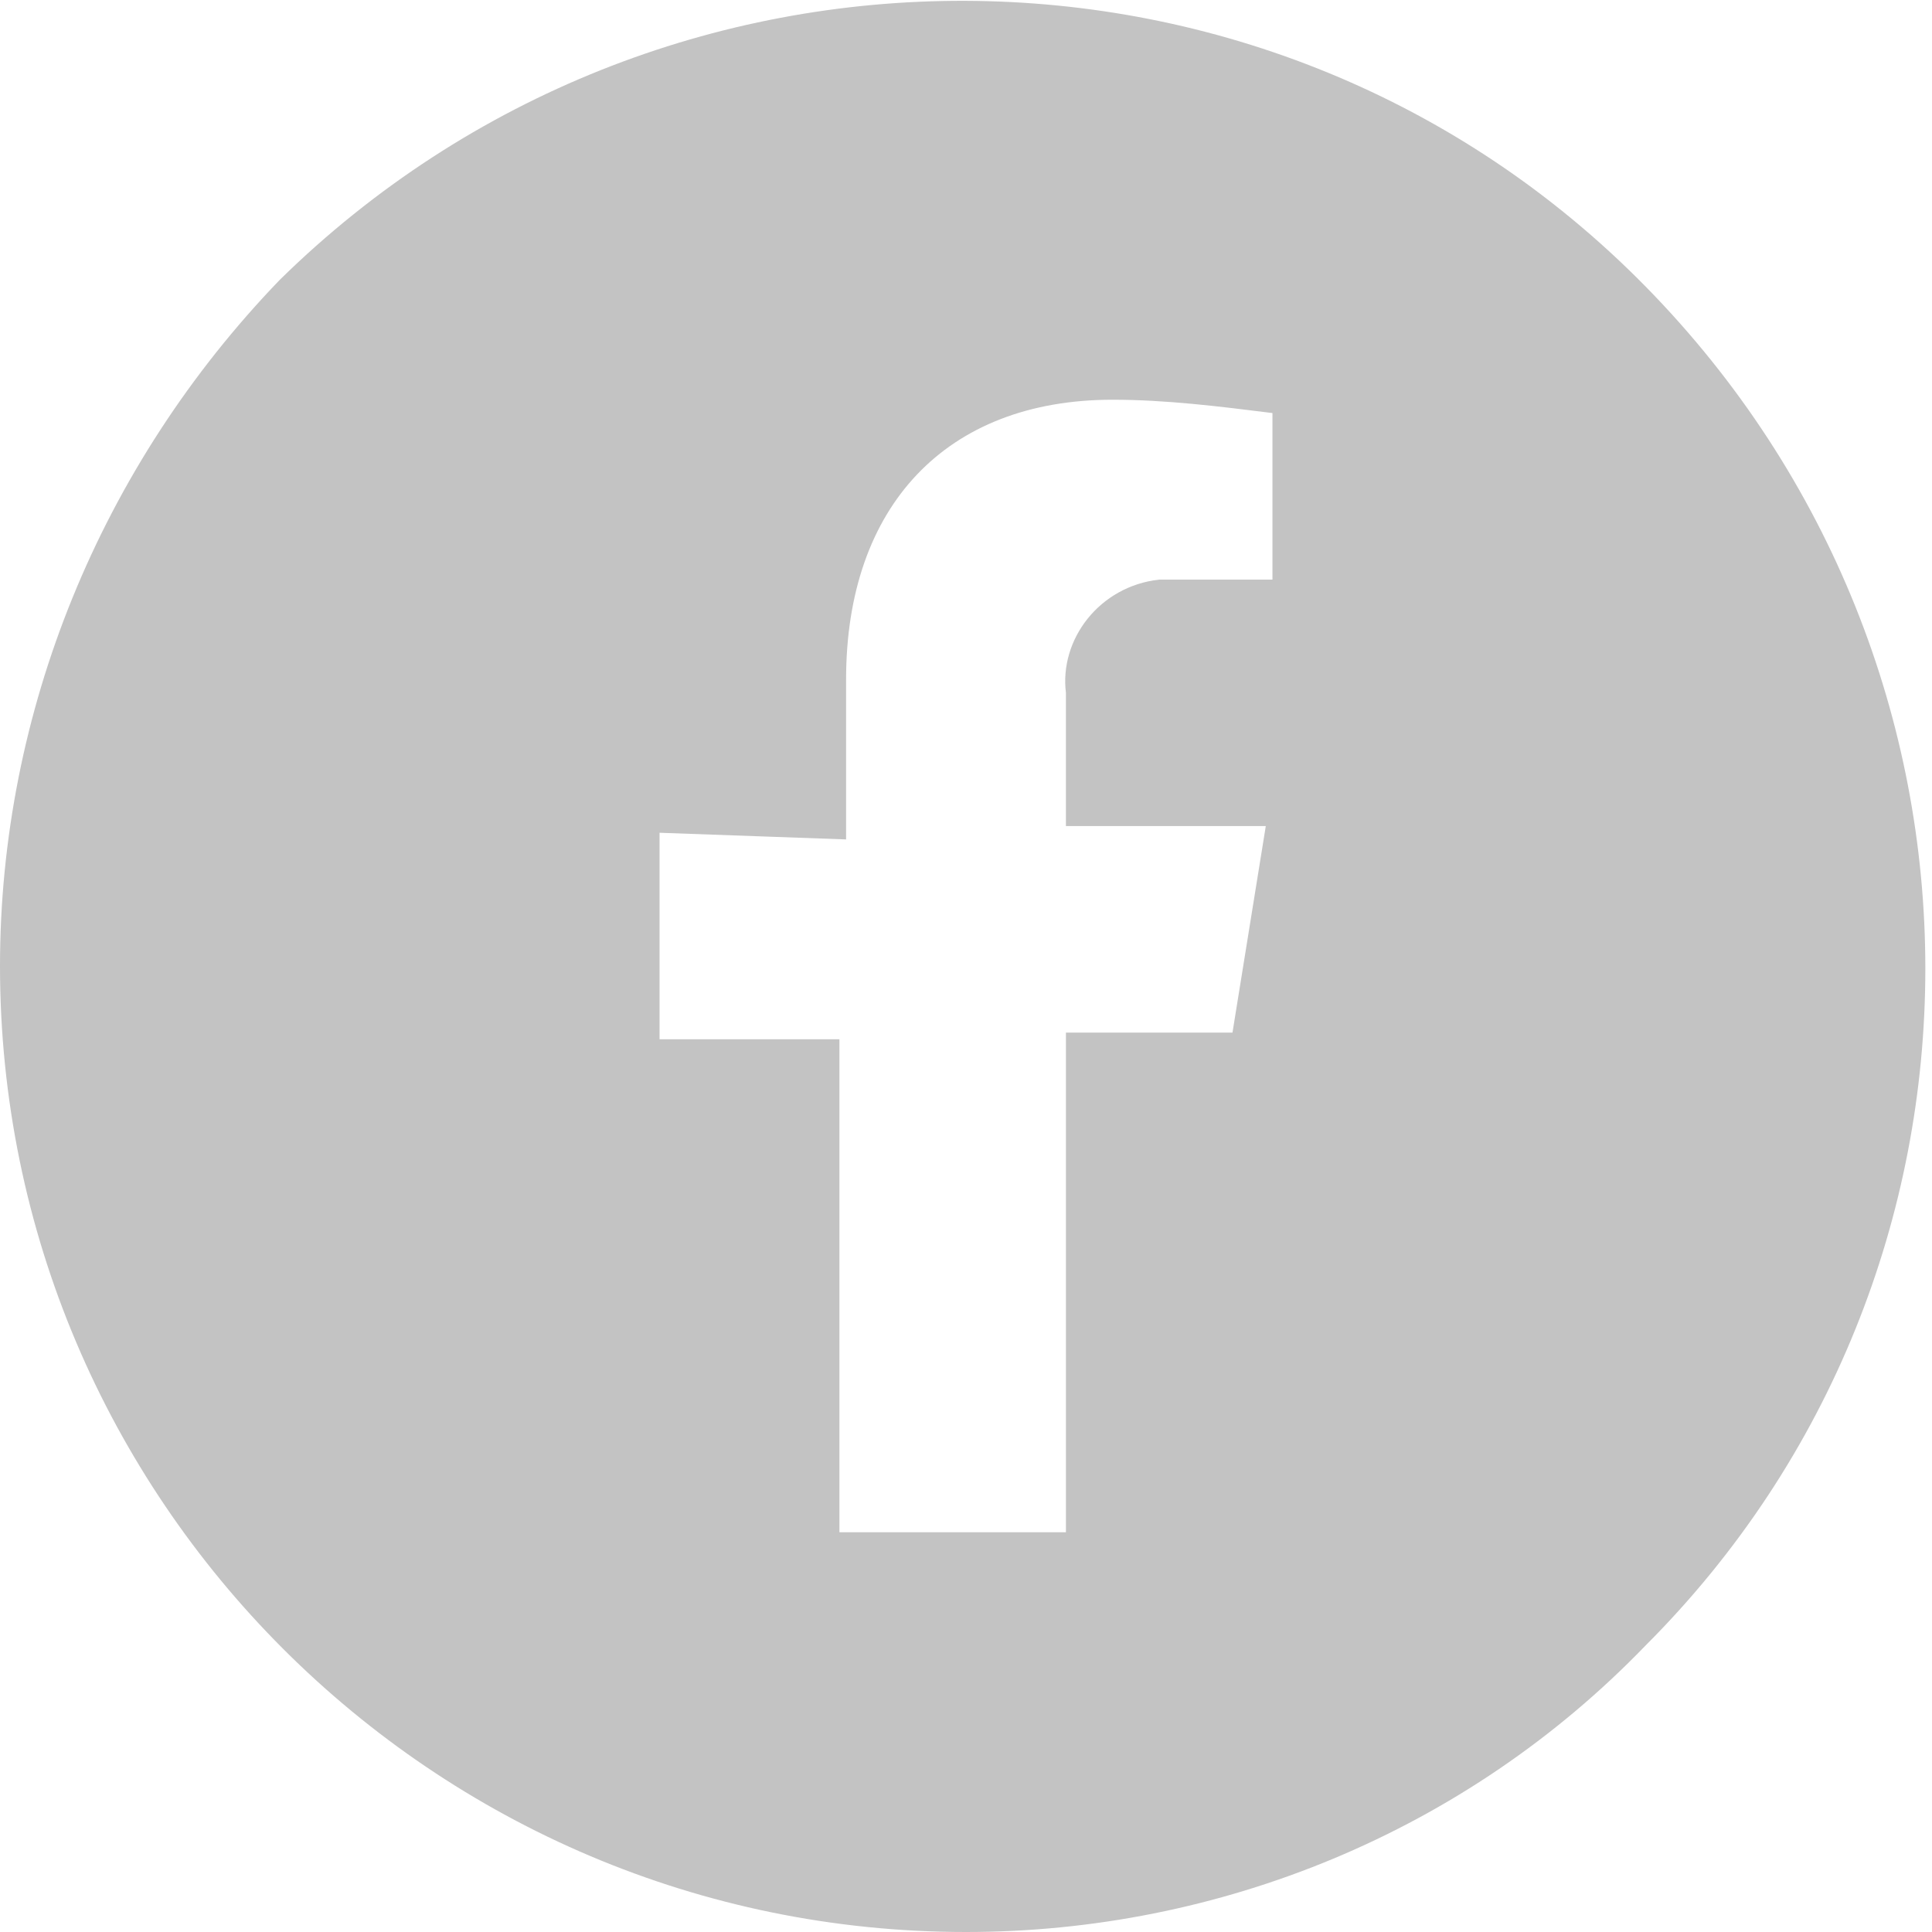 <?xml version="1.0" encoding="utf-8"?>
<!-- Generator: Adobe Illustrator 26.0.2, SVG Export Plug-In . SVG Version: 6.00 Build 0)  -->
<svg version="1.1" id="Layer_1" xmlns="http://www.w3.org/2000/svg" xmlns:xlink="http://www.w3.org/1999/xlink" x="0px" y="0px"
	 viewBox="0 0 29 29" style="enable-background:new 0 0 29 29;" xml:space="preserve">
<style type="text/css">
	.st0{fill:#C3C3C3;}
</style>
<path id="Facebook" class="st0" d="M14.5,29C6.5,29,0,22.5,0,14.5C0,10.7,1.5,7,4.2,4.2c5.7-5.6,14.9-5.6,20.5,0.1
	c5.6,5.7,5.6,14.8,0,20.4C22,27.5,18.3,29,14.5,29z M9.9,12.5v3.1h2.7V23H16v-7.5h2.5l0.5-3.1h-3v-2c-0.1-0.8,0.5-1.6,1.4-1.7
	c0.1,0,0.2,0,0.4,0h1.3V6.2C18.3,6.1,17.5,6,16.7,6c-2.5,0-4,1.6-4,4.2v2.4L9.9,12.5z"/>
</svg>
